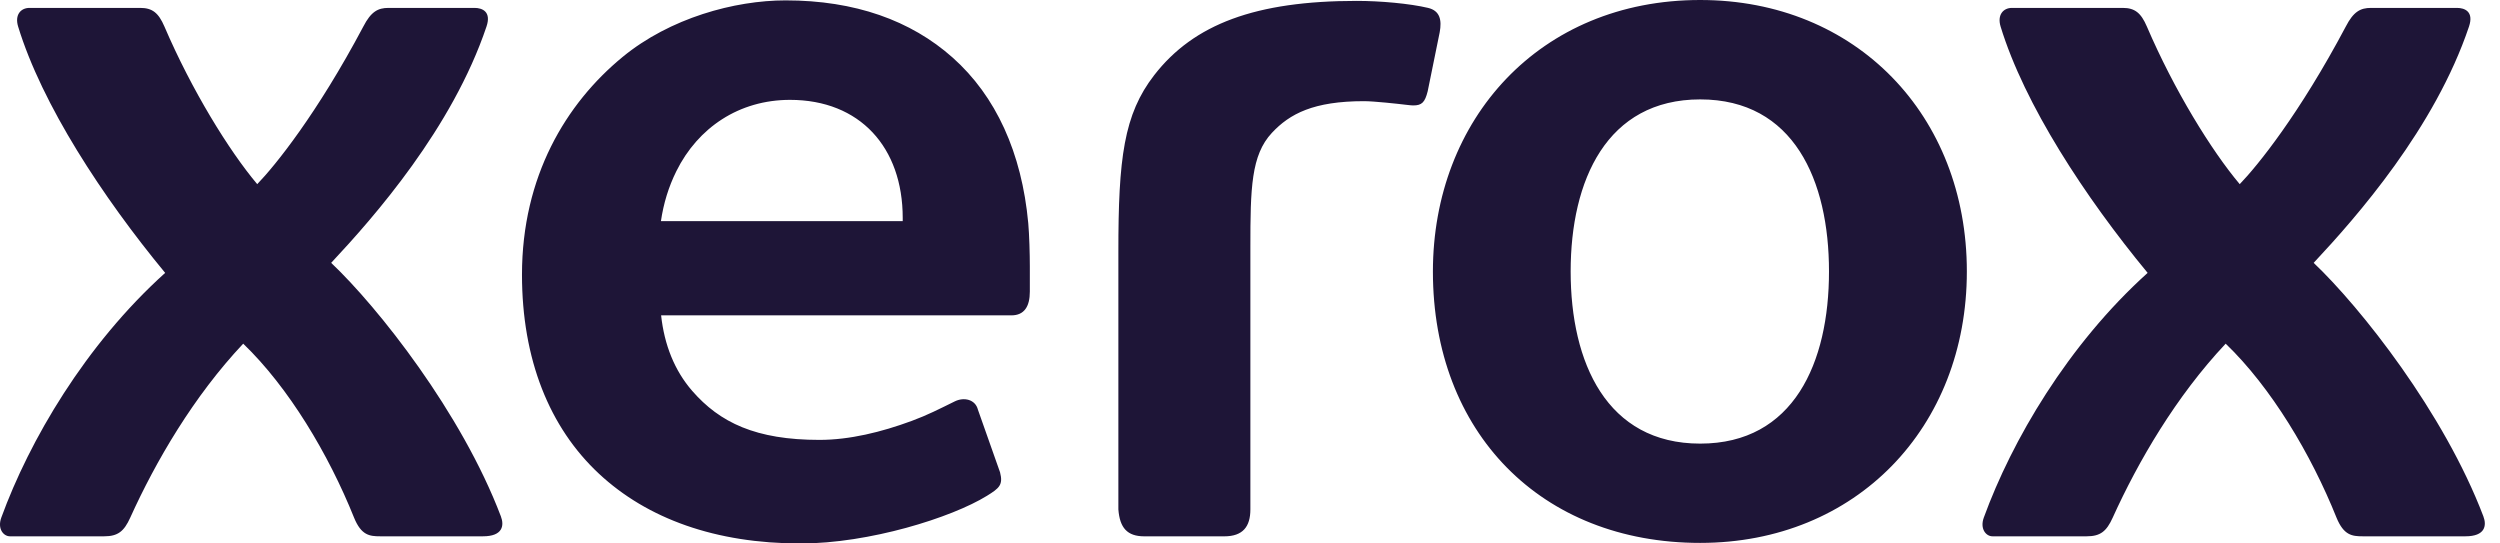 <?xml version="1.0" encoding="UTF-8"?>
<svg width="92px" height="20px" viewBox="0 0 92 20" version="1.1" xmlns="http://www.w3.org/2000/svg" xmlns:xlink="http://www.w3.org/1999/xlink">
    <title>Combined Shape</title>
    <g id="Page-1" stroke="none" stroke-width="1" fill="none" fill-rule="evenodd">
        <g id="Home_V13" transform="translate(-440, -823)" fill="#1E1537" fill-rule="nonzero">
            <g id="Group-2" transform="translate(135, 767)">
                <g id="Group-9" transform="translate(0, 20)">
                    <path d="M333.911,36.014 C336.459,36.014 338.519,36.751 340.054,38.116 C341.647,39.531 342.602,41.619 342.84,44.215 C342.878,44.64 342.898,45.351 342.898,45.803 L342.898,45.803 L342.898,46.732 C342.898,47.281 342.69,47.605 342.221,47.605 L342.221,47.605 L329.329,47.605 C329.447,48.695 329.825,49.638 330.471,50.382 C331.489,51.553 332.817,52.188 335.153,52.188 C336.263,52.188 337.428,51.904 338.555,51.488 C339.135,51.274 339.562,51.053 340.134,50.772 C340.475,50.602 340.894,50.699 340.988,51.077 L340.988,51.077 L341.802,53.382 C341.92,53.842 341.777,53.963 341.321,54.245 C340.018,55.051 336.98,56 334.464,56 C331.339,56 328.819,55.092 327.038,53.429 C325.218,51.73 324.209,49.222 324.209,46.109 C324.209,42.498 325.823,39.814 327.908,38.099 C329.657,36.661 332.033,36.014 333.911,36.014 Z M367.566,36 C373.311,36 377.38,40.251 377.38,45.989 C377.38,51.728 373.312,55.979 367.566,55.979 C361.707,55.979 357.731,51.911 357.731,45.994 C357.731,40.397 361.654,36 367.566,36 Z M354.928,36.033 C355.803,36.033 356.877,36.131 357.551,36.29 C357.995,36.395 358.063,36.742 357.981,37.187 L357.981,37.187 L357.539,39.359 C357.437,39.764 357.326,39.88 357.007,39.88 C356.957,39.88 356.863,39.871 356.747,39.857 C356.44,39.82 355.561,39.723 355.195,39.723 C353.345,39.723 352.463,40.184 351.805,40.89 C351.041,41.71 351.014,42.923 351.014,45.097 L351.014,54.746 C351.014,55.382 350.736,55.737 350.055,55.737 L350.055,55.737 L347.11,55.737 C346.479,55.737 346.207,55.421 346.156,54.746 L346.156,54.746 L346.156,45.274 C346.154,41.823 346.357,40.209 347.474,38.767 C348.933,36.886 351.206,36.033 354.928,36.033 Z M310.162,36.291 C310.603,36.291 310.833,36.47 311.051,36.977 C312.053,39.314 313.424,41.54 314.466,42.777 C315.127,42.093 316.663,40.195 318.37,36.977 C318.654,36.425 318.911,36.291 319.295,36.291 L319.295,36.291 L322.463,36.291 C322.747,36.291 323.089,36.428 322.903,36.977 C321.647,40.711 318.773,43.98 317.187,45.673 C318.919,47.313 321.989,51.197 323.432,55.001 C323.563,55.343 323.499,55.736 322.774,55.736 L322.774,55.736 L318.99,55.736 C318.597,55.736 318.293,55.697 318.03,55.051 C317.091,52.712 315.625,50.259 313.95,48.647 C312.123,50.587 310.73,52.978 309.792,55.051 C309.563,55.558 309.334,55.736 308.835,55.736 L308.835,55.736 L305.364,55.736 C305.132,55.736 304.896,55.464 305.048,55.047 C306.08,52.215 308.137,48.691 311.078,46.042 C308.77,43.248 306.544,39.844 305.667,36.977 C305.535,36.546 305.765,36.291 306.085,36.291 L306.085,36.291 Z M383.117,36.291 C383.557,36.291 383.788,36.47 384.005,36.977 C385.008,39.314 386.379,41.54 387.422,42.777 C388.083,42.093 389.619,40.195 391.325,36.977 C391.609,36.425 391.866,36.291 392.251,36.291 L392.251,36.291 L395.418,36.291 C395.702,36.291 396.045,36.428 395.859,36.977 C394.604,40.711 391.728,43.98 390.143,45.673 C391.873,47.313 394.944,51.197 396.388,55.001 C396.518,55.343 396.453,55.736 395.729,55.736 L395.729,55.736 L391.946,55.736 C391.553,55.736 391.25,55.697 390.984,55.051 C390.046,52.712 388.581,50.259 386.905,48.647 C385.078,50.587 383.686,52.978 382.747,55.051 C382.518,55.558 382.289,55.736 381.79,55.736 L381.79,55.736 L378.32,55.736 C378.089,55.736 377.852,55.464 378.004,55.047 C379.036,52.215 381.093,48.691 384.033,46.042 C381.725,43.248 379.499,39.844 378.622,36.977 C378.491,36.546 378.721,36.291 379.04,36.291 L379.04,36.291 Z M367.568,39.658 C364.126,39.658 362.8,42.636 362.8,45.99 C362.8,49.346 364.126,52.325 367.568,52.325 C371.01,52.325 372.307,49.346 372.307,45.99 C372.307,42.635 371.01,39.658 367.568,39.658 Z M334.072,39.675 C332.198,39.675 330.685,40.697 329.891,42.297 C329.602,42.879 329.417,43.492 329.322,44.138 L329.322,44.138 L338.22,44.138 L338.22,44.02 C338.22,41.424 336.647,39.675 334.072,39.675 Z" id="Combined-Shape"></path>
                </g>
            </g>
        </g>
    </g>
</svg>